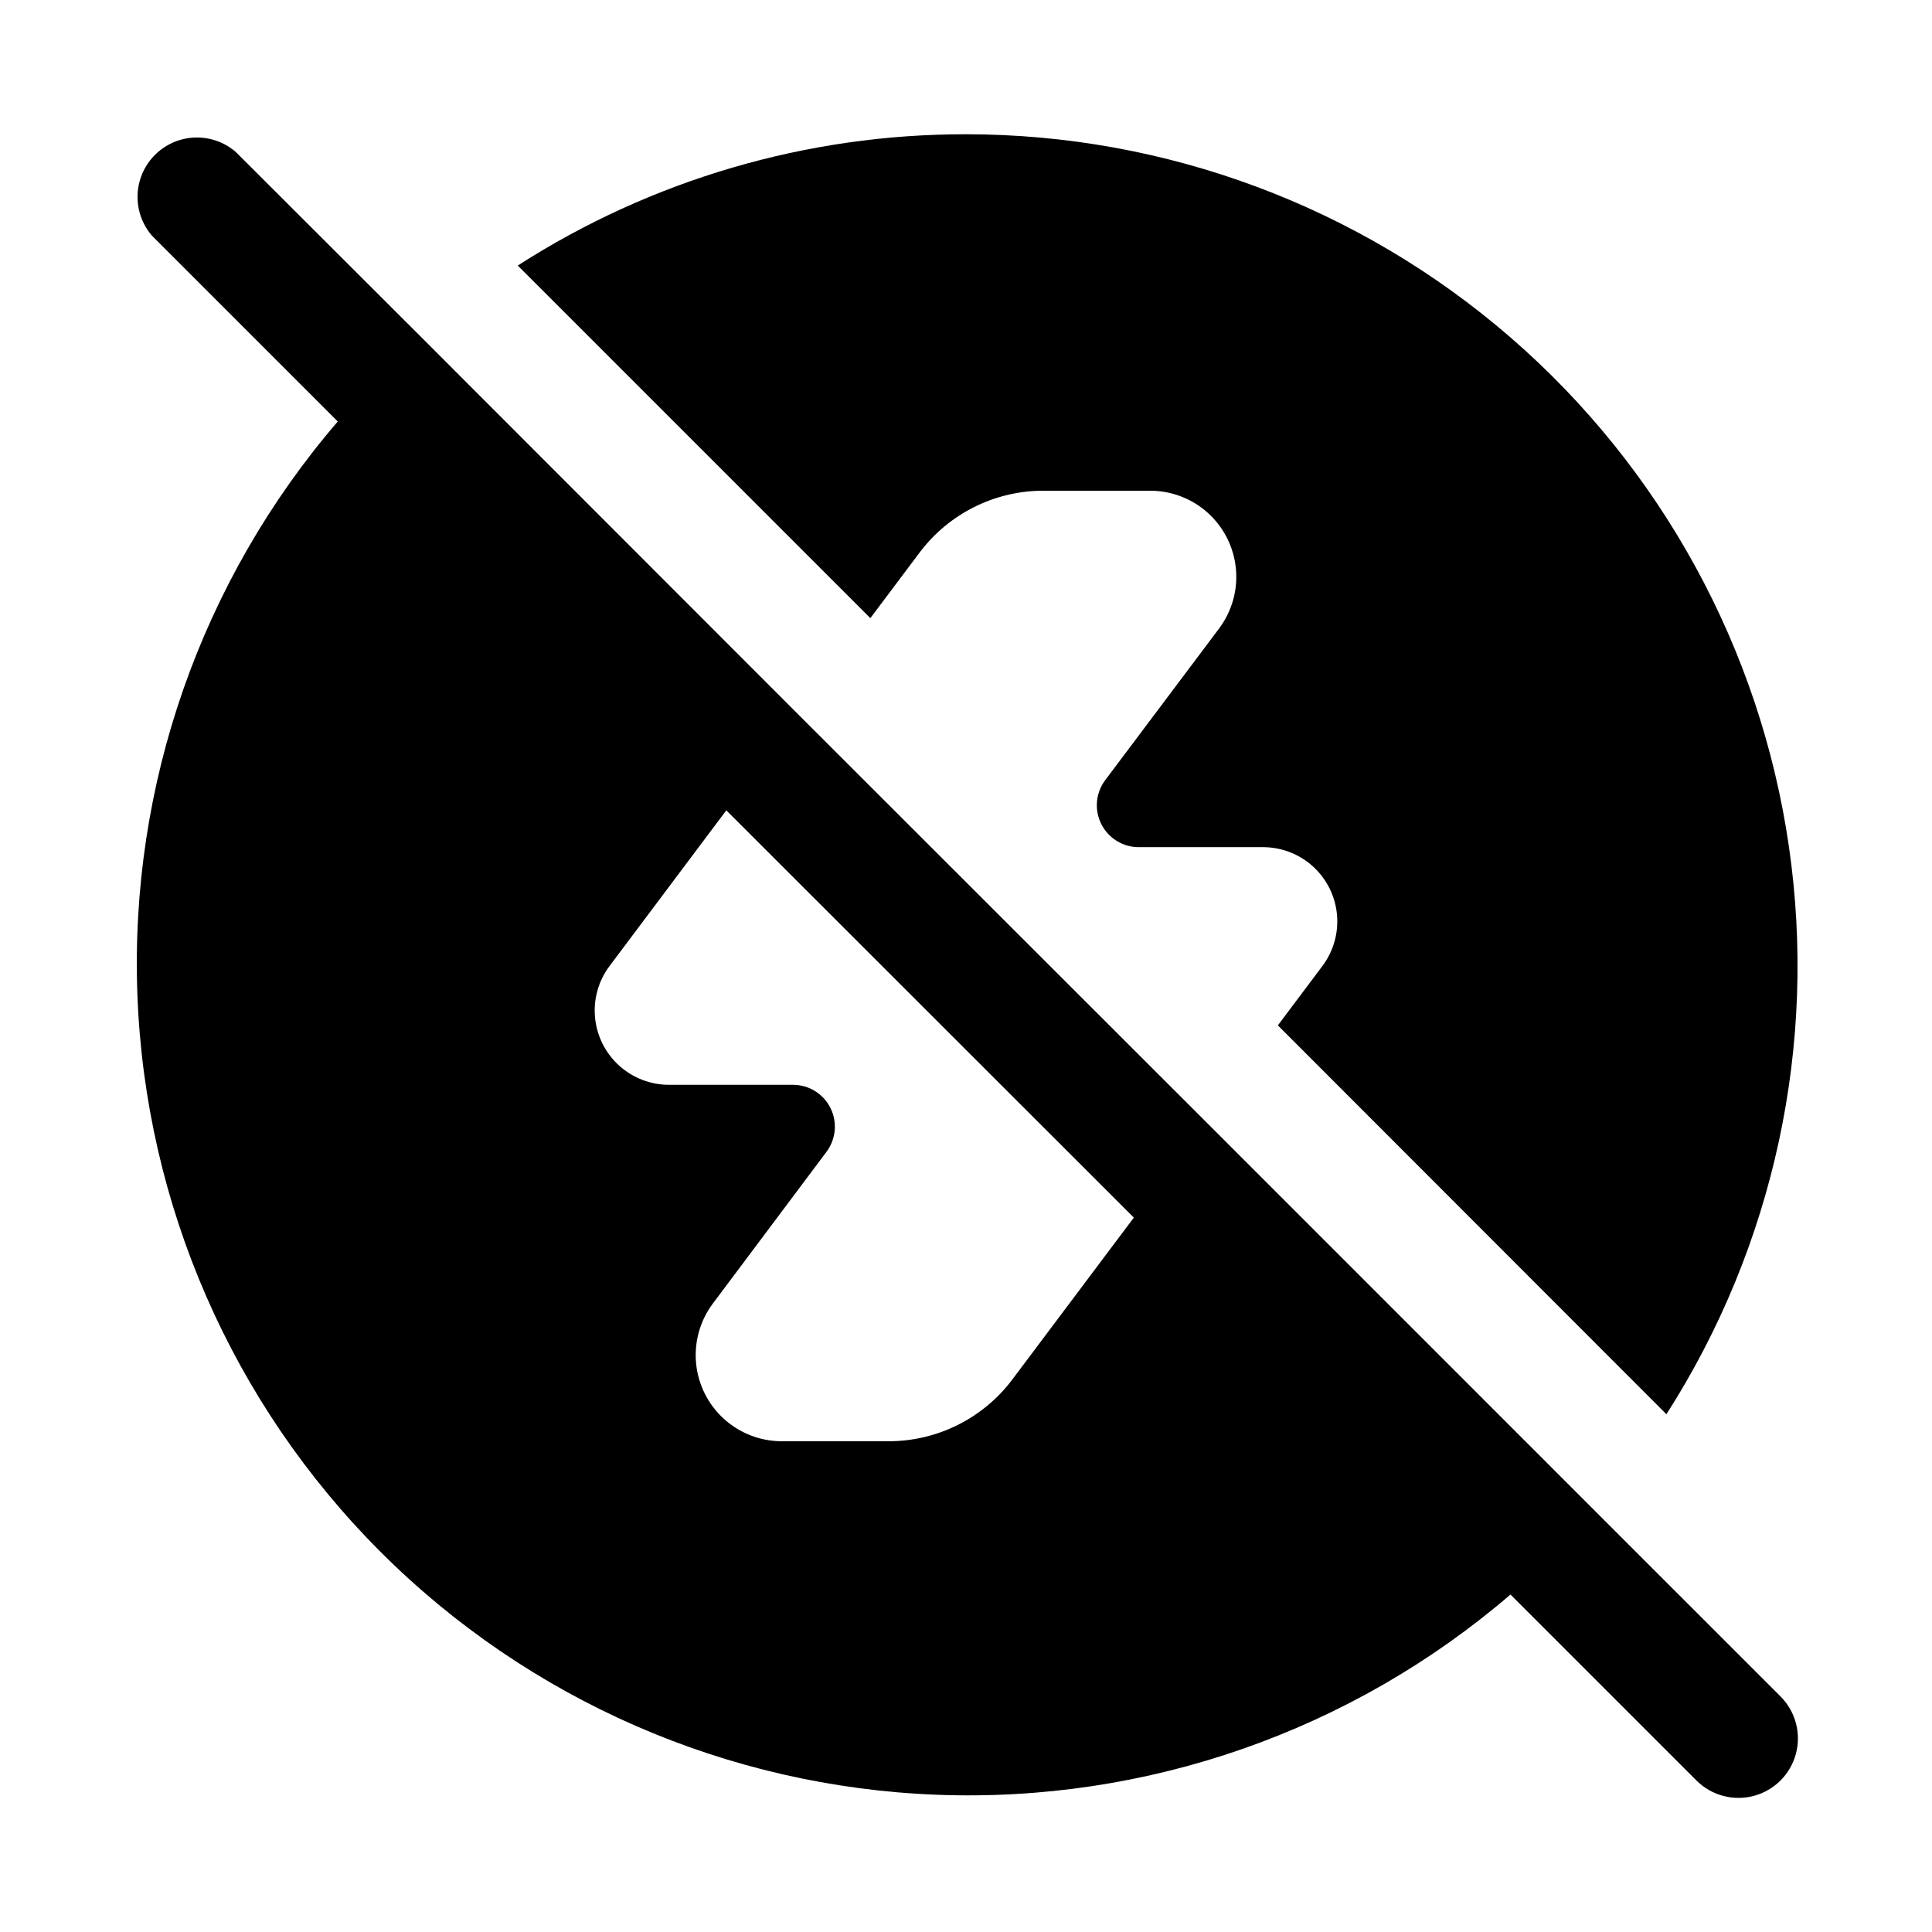 <?xml version="1.0" encoding="UTF-8"?>
<!-- Uploaded to: ICON Repo, www.svgrepo.com, Generator: ICON Repo Mixer Tools -->
<svg fill="#000000" width="800px" height="800px" version="1.1" viewBox="144 144 512 512" xmlns="http://www.w3.org/2000/svg">
 <g>
  <path d="m400 179.58c-42.117-0.047-83.355 12.031-118.79 34.793l93.441 93.441 13.066-17.398v0.004c7.738-10.301 19.867-16.363 32.746-16.375h28.34c5.684 0 11.16 2.117 15.363 5.941 4.199 3.82 6.828 9.074 7.363 14.73 0.539 5.656-1.055 11.309-4.465 15.855l-30.148 40.148v-0.004c-2.543 3.367-2.957 7.883-1.07 11.656 1.887 3.773 5.746 6.152 9.965 6.137h32.906c4.898 0 9.621 1.824 13.242 5.121 3.625 3.293 5.887 7.824 6.352 12.699 0.461 4.875-0.91 9.75-3.852 13.668l-11.809 15.742 102.97 103.05c28.547-44.617 40.07-98.023 32.465-150.44-7.606-52.418-33.832-100.34-73.883-135.01-40.047-34.664-91.238-53.746-144.2-53.758z"/>
  <path d="m566.57 544.29-103.04-103.05-108-107.92-99.82-99.898-49.277-49.199c-4.055-3.473-9.59-4.652-14.707-3.141-5.117 1.516-9.117 5.516-10.633 10.633-1.512 5.117-0.332 10.652 3.141 14.707l49.277 49.277c-36.227 42.152-55.191 96.43-53.098 151.97 2.09 55.539 25.086 108.23 64.383 147.54 39.293 39.305 91.984 62.316 147.52 64.422 55.539 2.106 109.82-16.848 151.98-53.062l49.277 49.277c3.981 3.981 9.781 5.535 15.219 4.078 5.434-1.457 9.68-5.703 11.137-11.137 1.457-5.438-0.098-11.238-4.078-15.219zm-154.29-34.715c-7.738 10.297-19.863 16.359-32.746 16.371h-28.34c-5.68 0-11.156-2.117-15.359-5.941-4.203-3.82-6.832-9.074-7.367-14.73s1.055-11.309 4.465-15.852l30.07-40.148c2.535-3.356 2.957-7.852 1.09-11.621-1.867-3.766-5.703-6.156-9.906-6.168h-32.906c-4.898 0-9.617-1.828-13.242-5.125-3.621-3.293-5.887-7.82-6.348-12.699-0.465-4.875 0.906-9.746 3.848-13.664l30.938-41.25 108 107.93z"/>
 </g>
</svg>